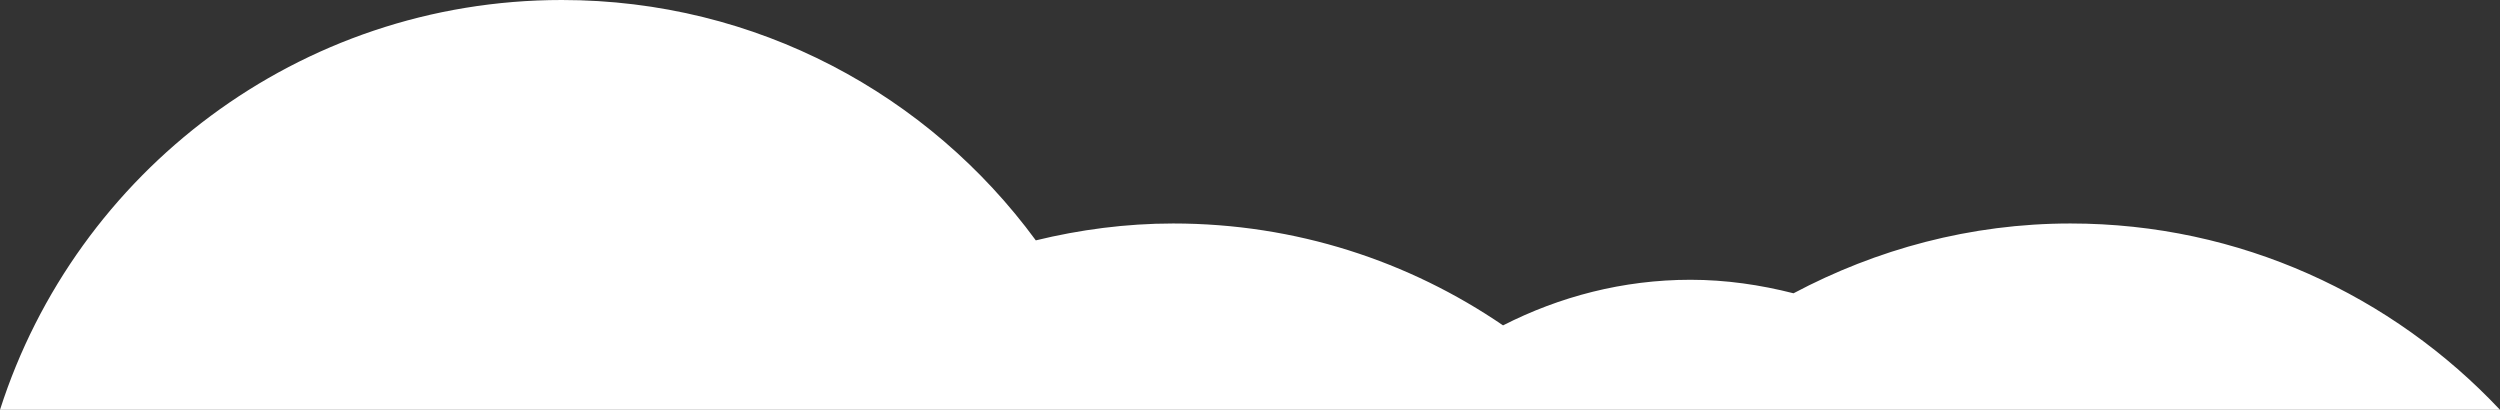 <?xml version="1.0" encoding="UTF-8"?><svg id="_圖層_2" xmlns="http://www.w3.org/2000/svg" viewBox="0 0 44.41 7.28"><rect x="0" y="0" width="44.41" height="7.28" fill="#333333" stroke="none"/><defs><style>.cls-1{fill:#fff;stroke-width:0px;}</style></defs><g id="Layer_1"><path class="cls-1" d="M36.78,3.97c-1.78,0-3.45.46-4.92,1.24-.59-.15-1.2-.24-1.83-.24-1.2,0-2.33.3-3.33.81-1.67-1.14-3.68-1.81-5.86-1.81-.84,0-1.66.11-2.44.3C16.5,1.68,13.44,0,9.98,0,5.31,0,1.35,3.06,0,7.28h44.41c-1.91-2.03-4.62-3.31-7.63-3.31Z"/></g></svg>